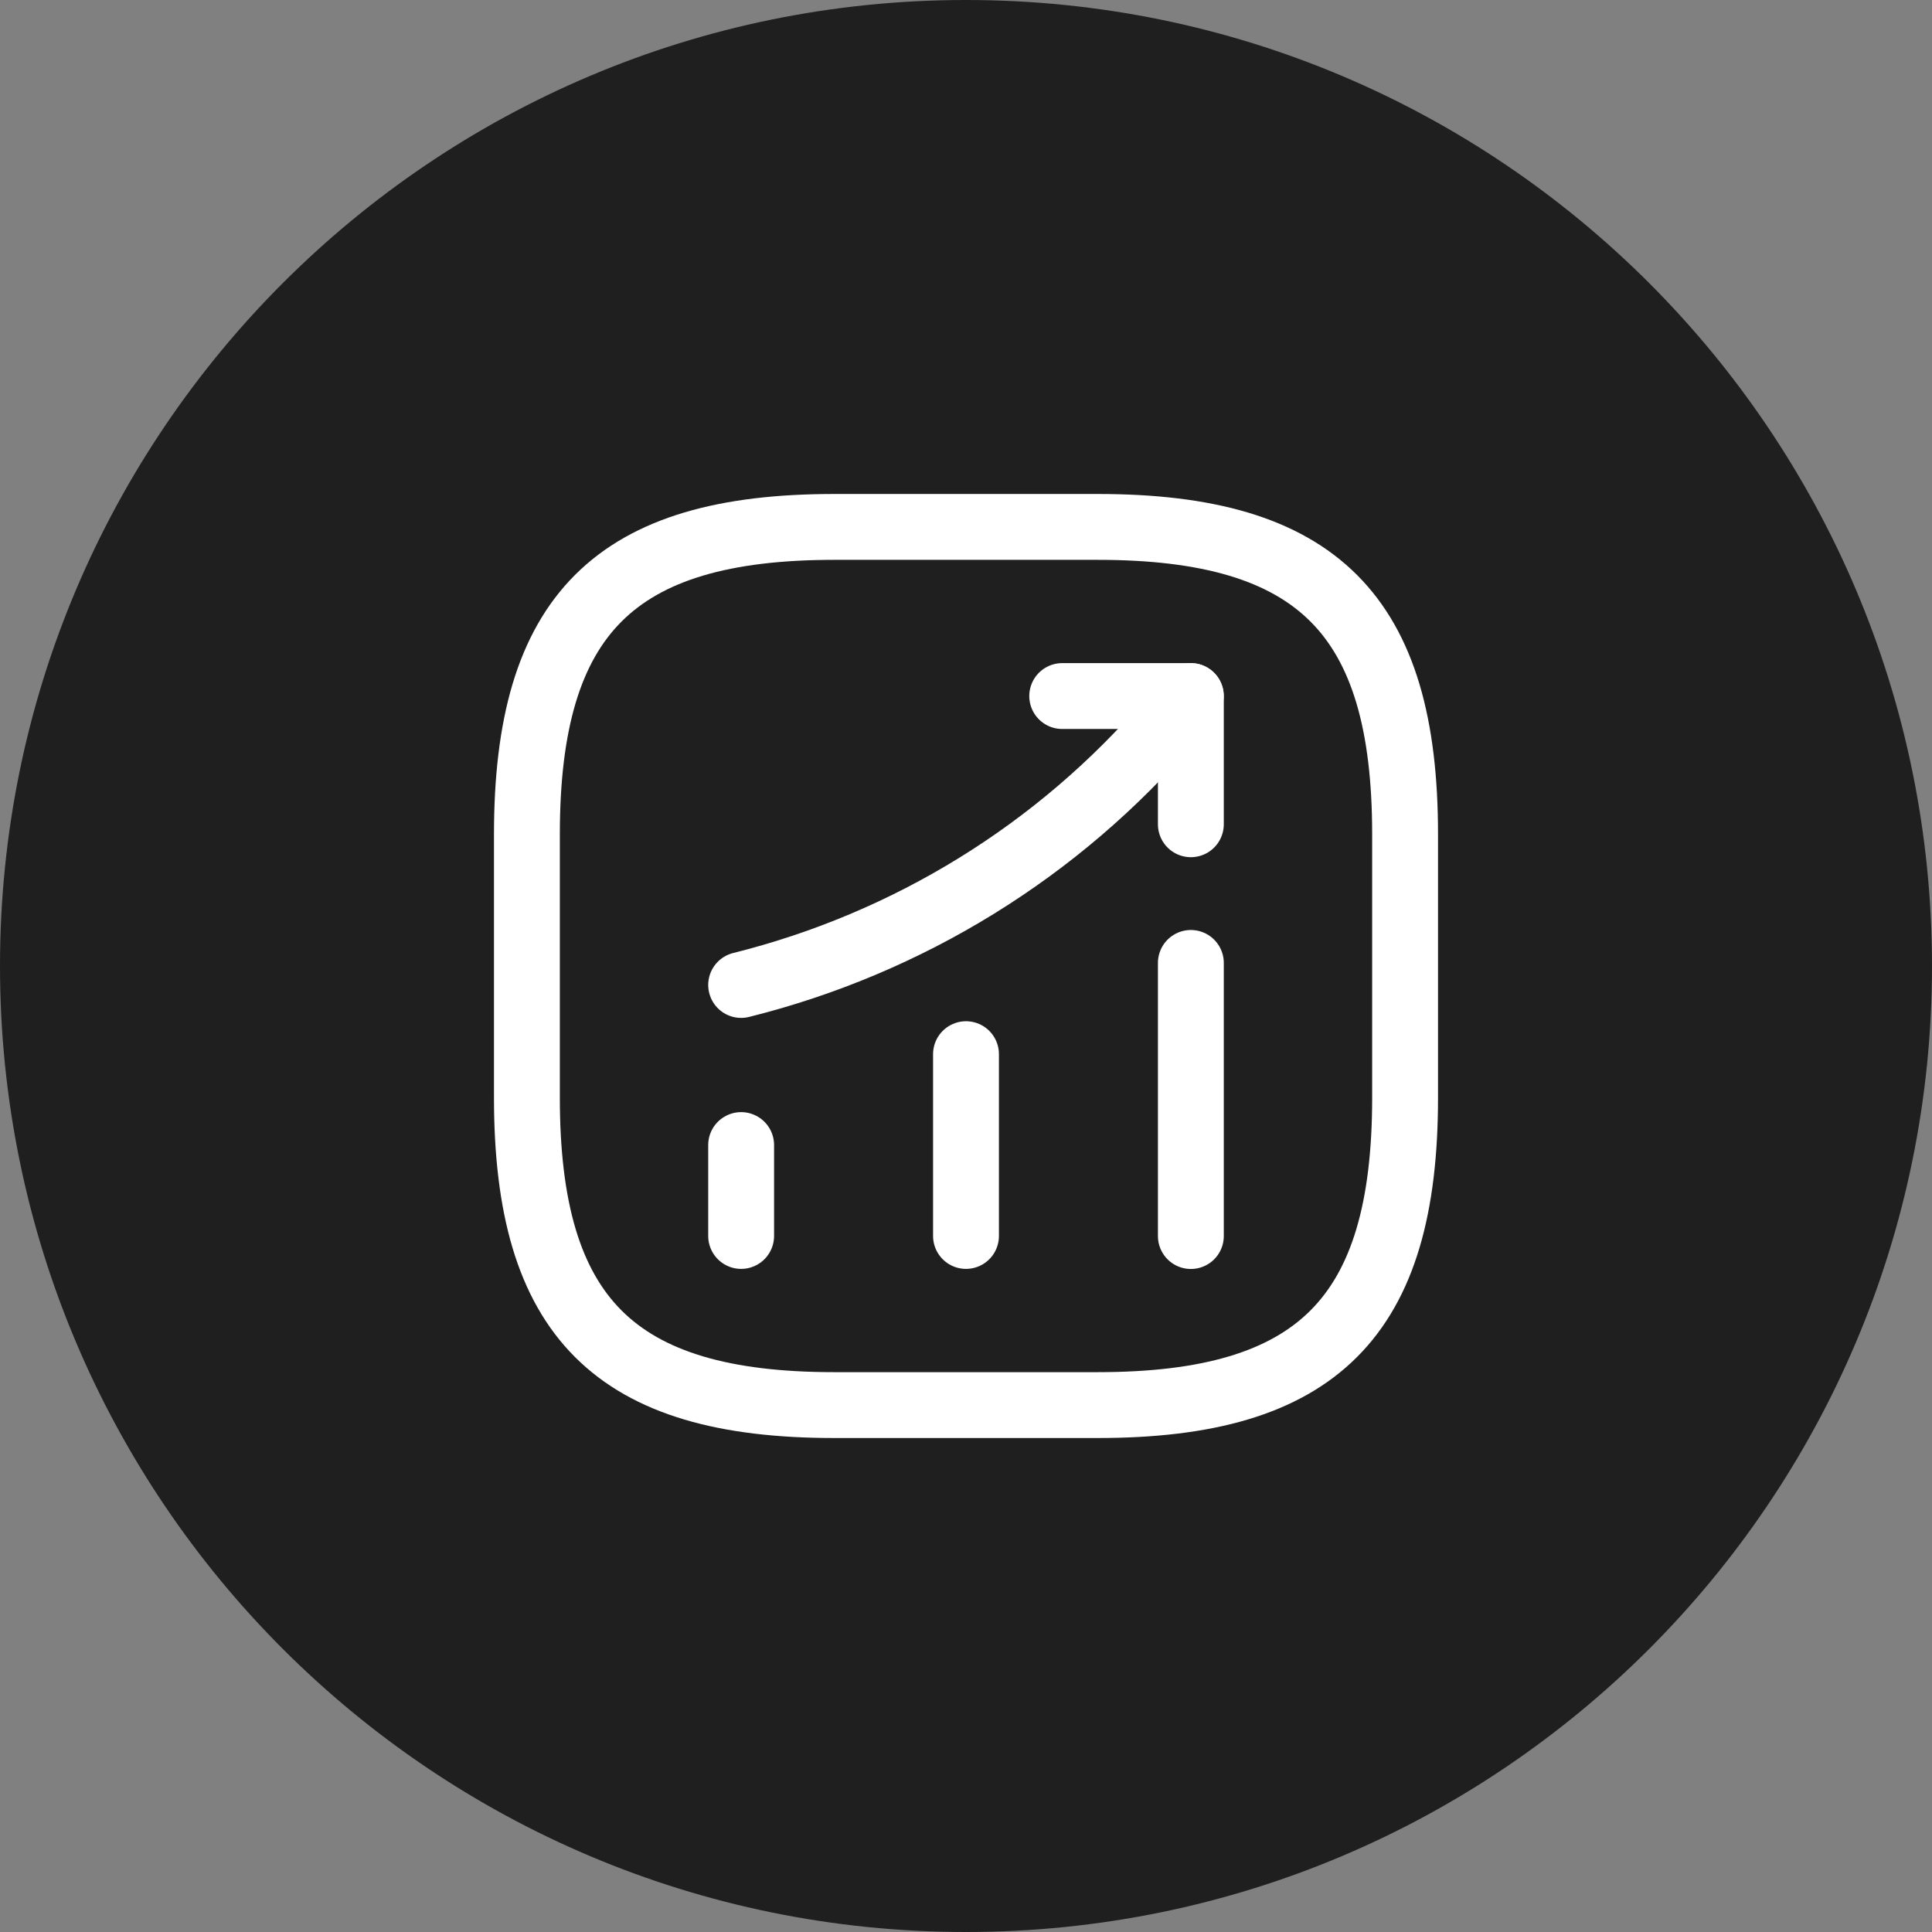 <svg width="44" height="44" viewBox="0 0 44 44" fill="none" xmlns="http://www.w3.org/2000/svg">
<rect x="0" y="0" width="44" height="44" fill="#808080" stroke="none"/>
<path d="M0 22C0 9.85 9.85 0 22 0C34.15 0 44 9.85 44 22C44 34.15 34.15 44 22 44C9.85 44 0 34.15 0 22Z" fill="#1F1F1F"/>
<path d="M16.879 28.148V26.078" stroke="white" stroke-width="1.5" stroke-linecap="round"/>
<path d="M22 28.148V24.008" stroke="white" stroke-width="1.5" stroke-linecap="round"/>
<path d="M27.121 28.15V21.93" stroke="white" stroke-width="1.5" stroke-linecap="round"/>
<path d="M27.119 15.852L26.659 16.392C24.109 19.372 20.689 21.482 16.879 22.432" stroke="white" stroke-width="1.5" stroke-linecap="round"/>
<path d="M24.191 15.852H27.121V18.772" stroke="white" stroke-width="1.5" stroke-linecap="round" stroke-linejoin="round"/>
<path d="M19 32H25C30 32 32 30 32 25V19C32 14 30 12 25 12H19C14 12 12 14 12 19V25C12 30 14 32 19 32Z" stroke="white" stroke-width="1.5" stroke-linecap="round" stroke-linejoin="round"/>
</svg>
